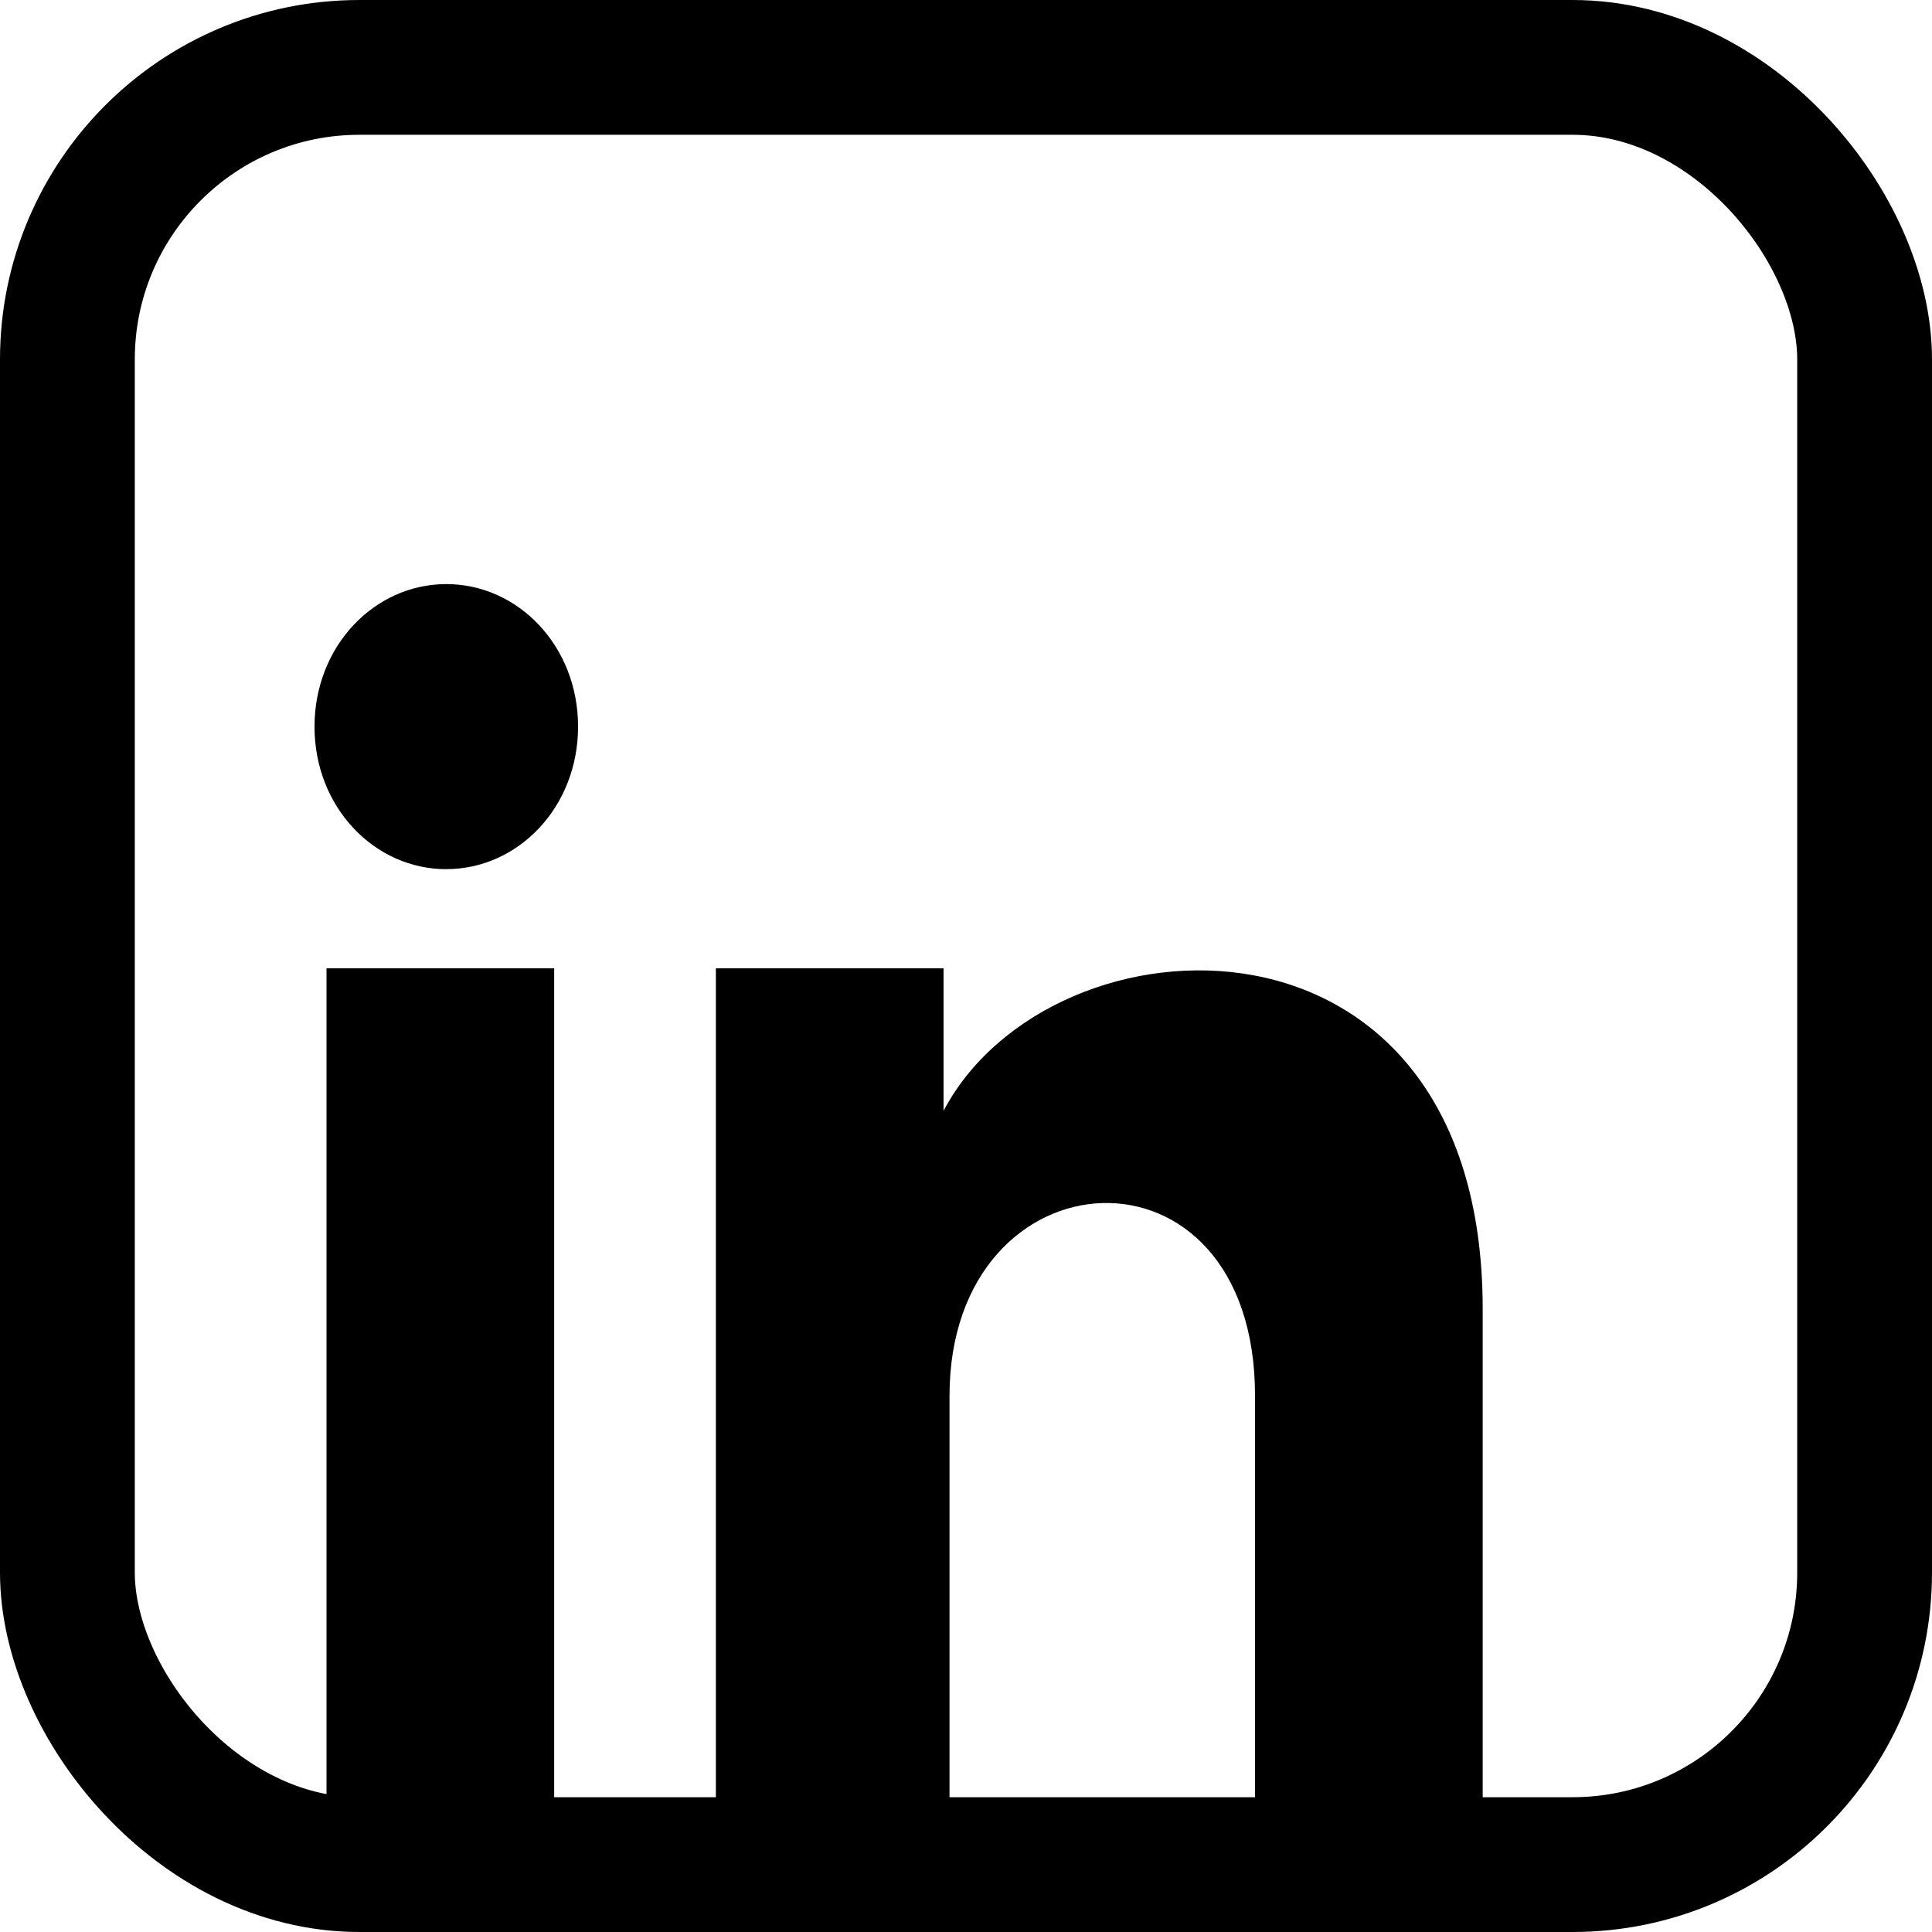 <?xml version="1.0" encoding="UTF-8"?> <svg xmlns="http://www.w3.org/2000/svg" xmlns:v="https://vecta.io/nano" width="43" height="43" fill="none"><path fill-rule="evenodd" d="M9.933 19.345c-1.6 0-2.933-1.379-2.933-3.172S8.333 13 9.933 13s2.933 1.379 2.933 3.172-1.333 3.172-2.933 3.172zM12.333 41H7.267V21.552h5.067V41zm15.6 0H33V29.138c0-9.379-9.6-8.965-12-4.414v-3.172h-5.067V41h5.2v-9.931c0-5.517 6.8-5.931 6.8 0V41z" fill="#000"></path><rect x="1.5" y="1.5" width="40" height="40" rx="6.5" stroke="#000" stroke-width="3"></rect></svg> 